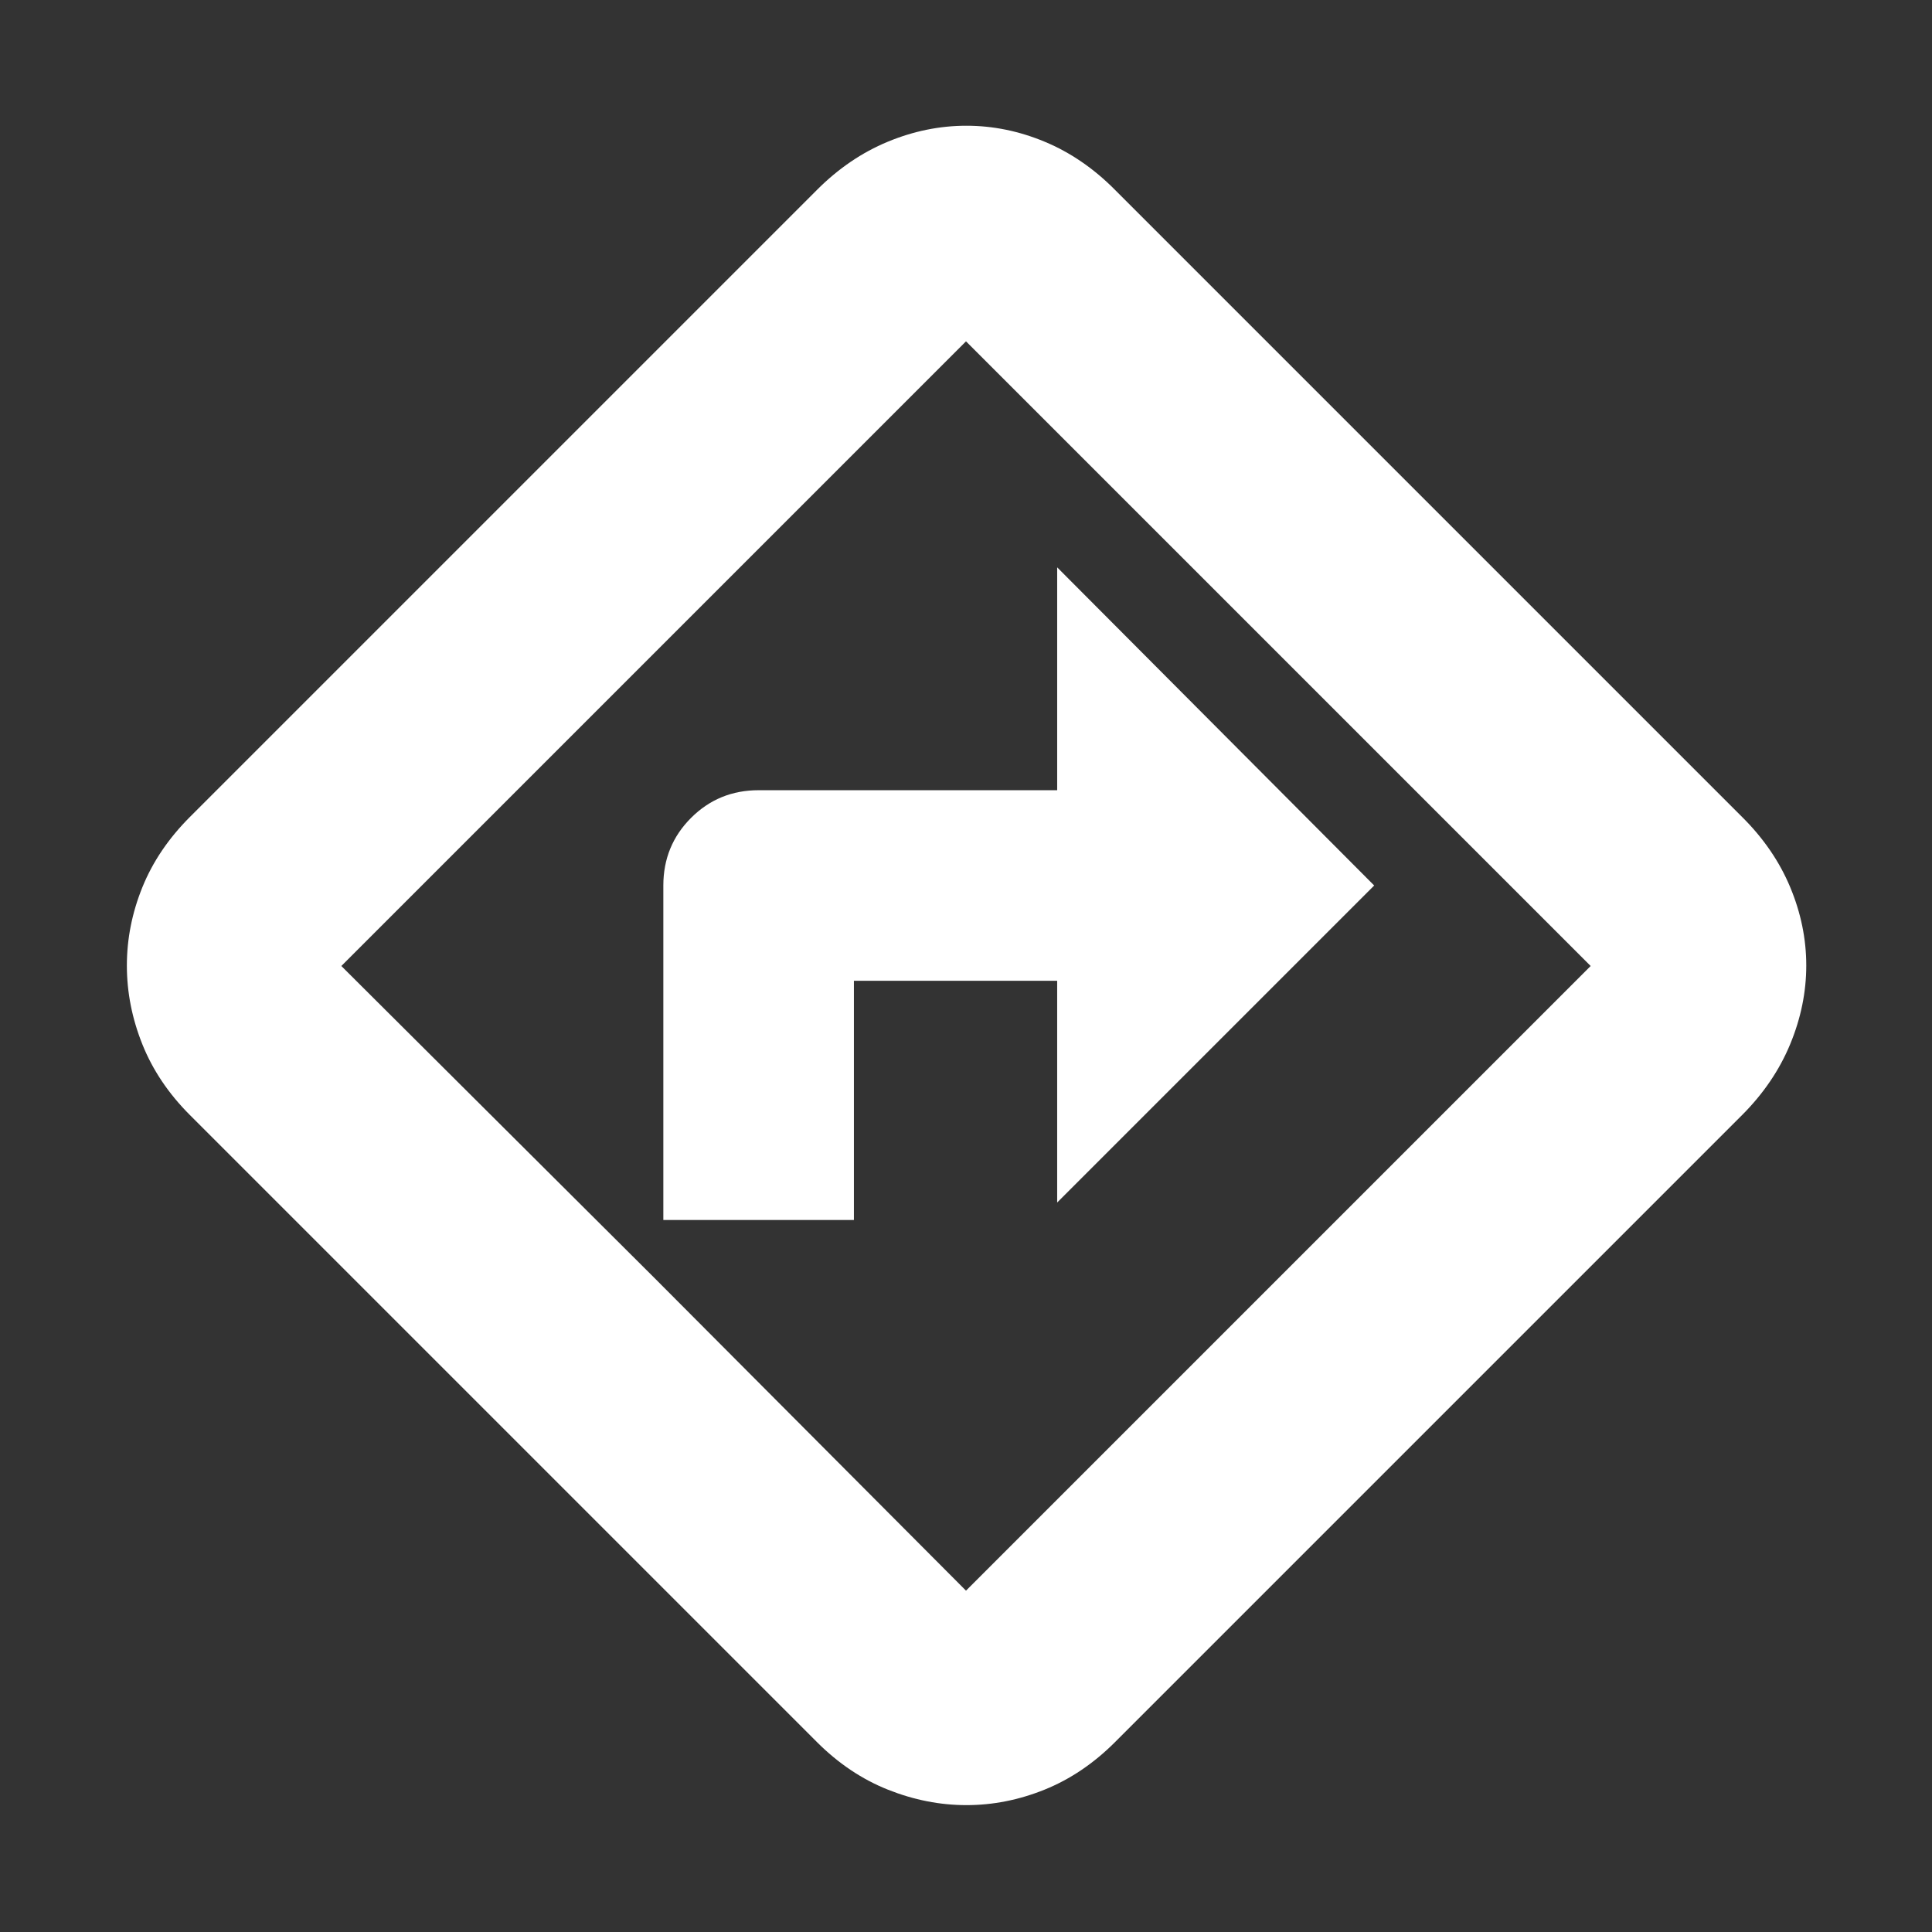 <svg xmlns="http://www.w3.org/2000/svg" height="24" viewBox="0 96 960 960" width="24" fill='#fff'><rect x="0" y="96" width="960" height="960" fill="#333333" stroke="none"/><path d="M329.609 702.218h94.697v-118.87h100.998v110.175L682.826 536 525.304 377.912v110.74H376.957q-19.826 0-33.587 13.761-13.761 13.761-13.761 33.587v166.218ZM480.22 992.957q-19.742 0-39.047-7.695-19.304-7.696-35.261-23.653L94.391 650.088q-15.957-15.957-23.653-35.18-7.695-19.223-7.695-39.109 0-19.886 7.695-38.908 7.696-19.022 23.653-34.979l311.521-311.521q15.917-15.957 35.15-23.935 19.233-7.979 39.129-7.979 19.896 0 38.994 7.979 19.098 7.978 34.903 23.935l311.521 311.521q15.957 15.822 23.935 34.939 7.979 19.118 7.979 38.894 0 19.777-7.979 39.075-7.978 19.297-23.935 35.268L554.088 961.609q-15.957 15.957-35.041 23.653-19.084 7.695-38.827 7.695ZM325.087 730.913 480 886.391 790.391 576 480 265.609 169.609 576l155.478 154.913ZM480 576Z"/></svg>